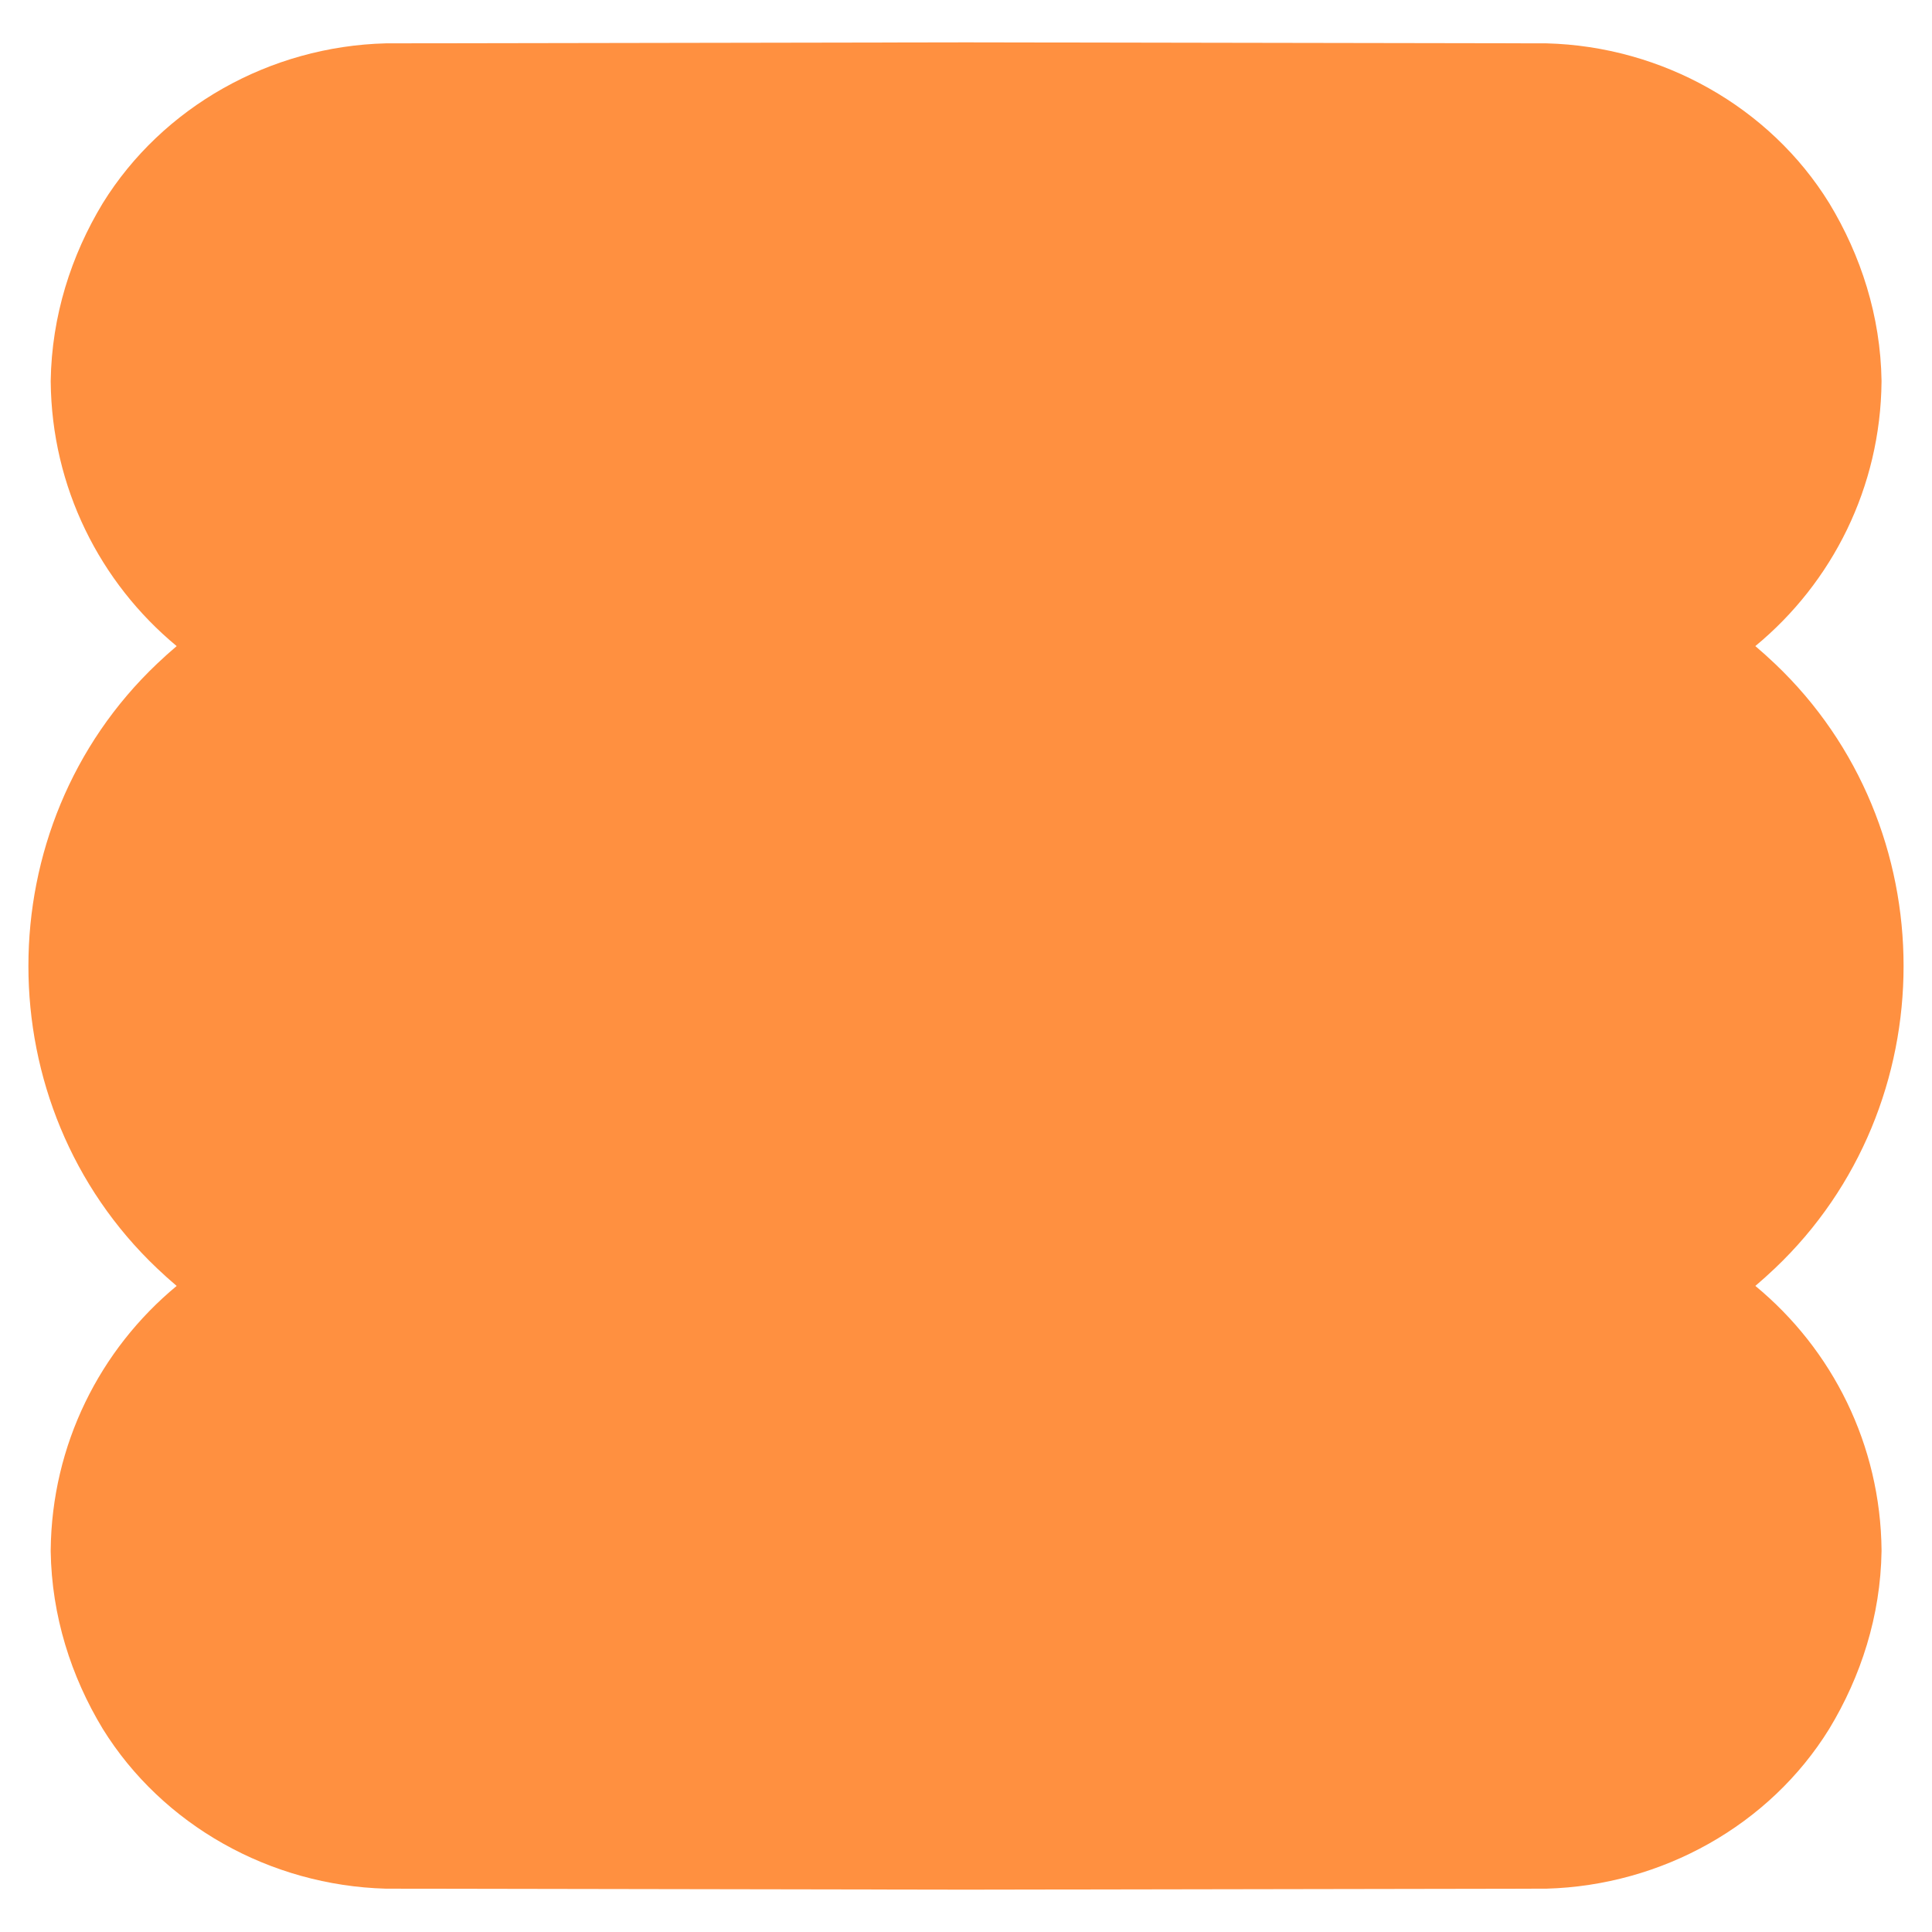 <?xml version="1.0" encoding="UTF-8" standalone="no"?><svg xmlns="http://www.w3.org/2000/svg" xmlns:xlink="http://www.w3.org/1999/xlink" data-name="Camada 1" fill="#000000" height="1080" viewBox="0 0 1080 1080" width="1080"><path d="M1051.79,866.65v.55c-.55,36.1-11.53,70-29.23,99.23-33.21,53.8-93.46,87.56-158.11,89.35-17.29,0-324.45.55-324.45.55,0,0-307.16-.55-324.31-.55-64.78-1.78-124.89-35.55-158.25-89.35-17.7-29.23-28.55-63.13-29.1-99.23v-.55c.55-59.01,27.45-112.27,70.41-147.81-3.71-3.15-7.37-6.44-10.95-9.84-95.89-90.95-95.89-247.01,0-337.97,3.59-3.4,7.24-6.69,10.96-9.85-42.96-35.55-69.86-88.8-70.41-147.81v-.55c.55-36.1,11.39-70,29.1-99.23C90.79,59.77,150.91,25.88,215.69,24.23c17.16,0,324.31-.55,324.31-.55,0,0,307.16.55,324.45.55,64.64,1.65,124.9,35.54,158.11,89.35,17.71,29.23,28.68,63.13,29.23,99.23v.55c-.55,59.02-27.45,112.27-70.55,147.81,3.72,3.16,7.37,6.44,10.96,9.85,95.88,90.96,95.88,247.02,0,337.97-3.59,3.4-7.24,6.69-10.95,9.84,43.1,35.55,70,88.8,70.55,147.81Z" fill="#ff9040"/></svg>